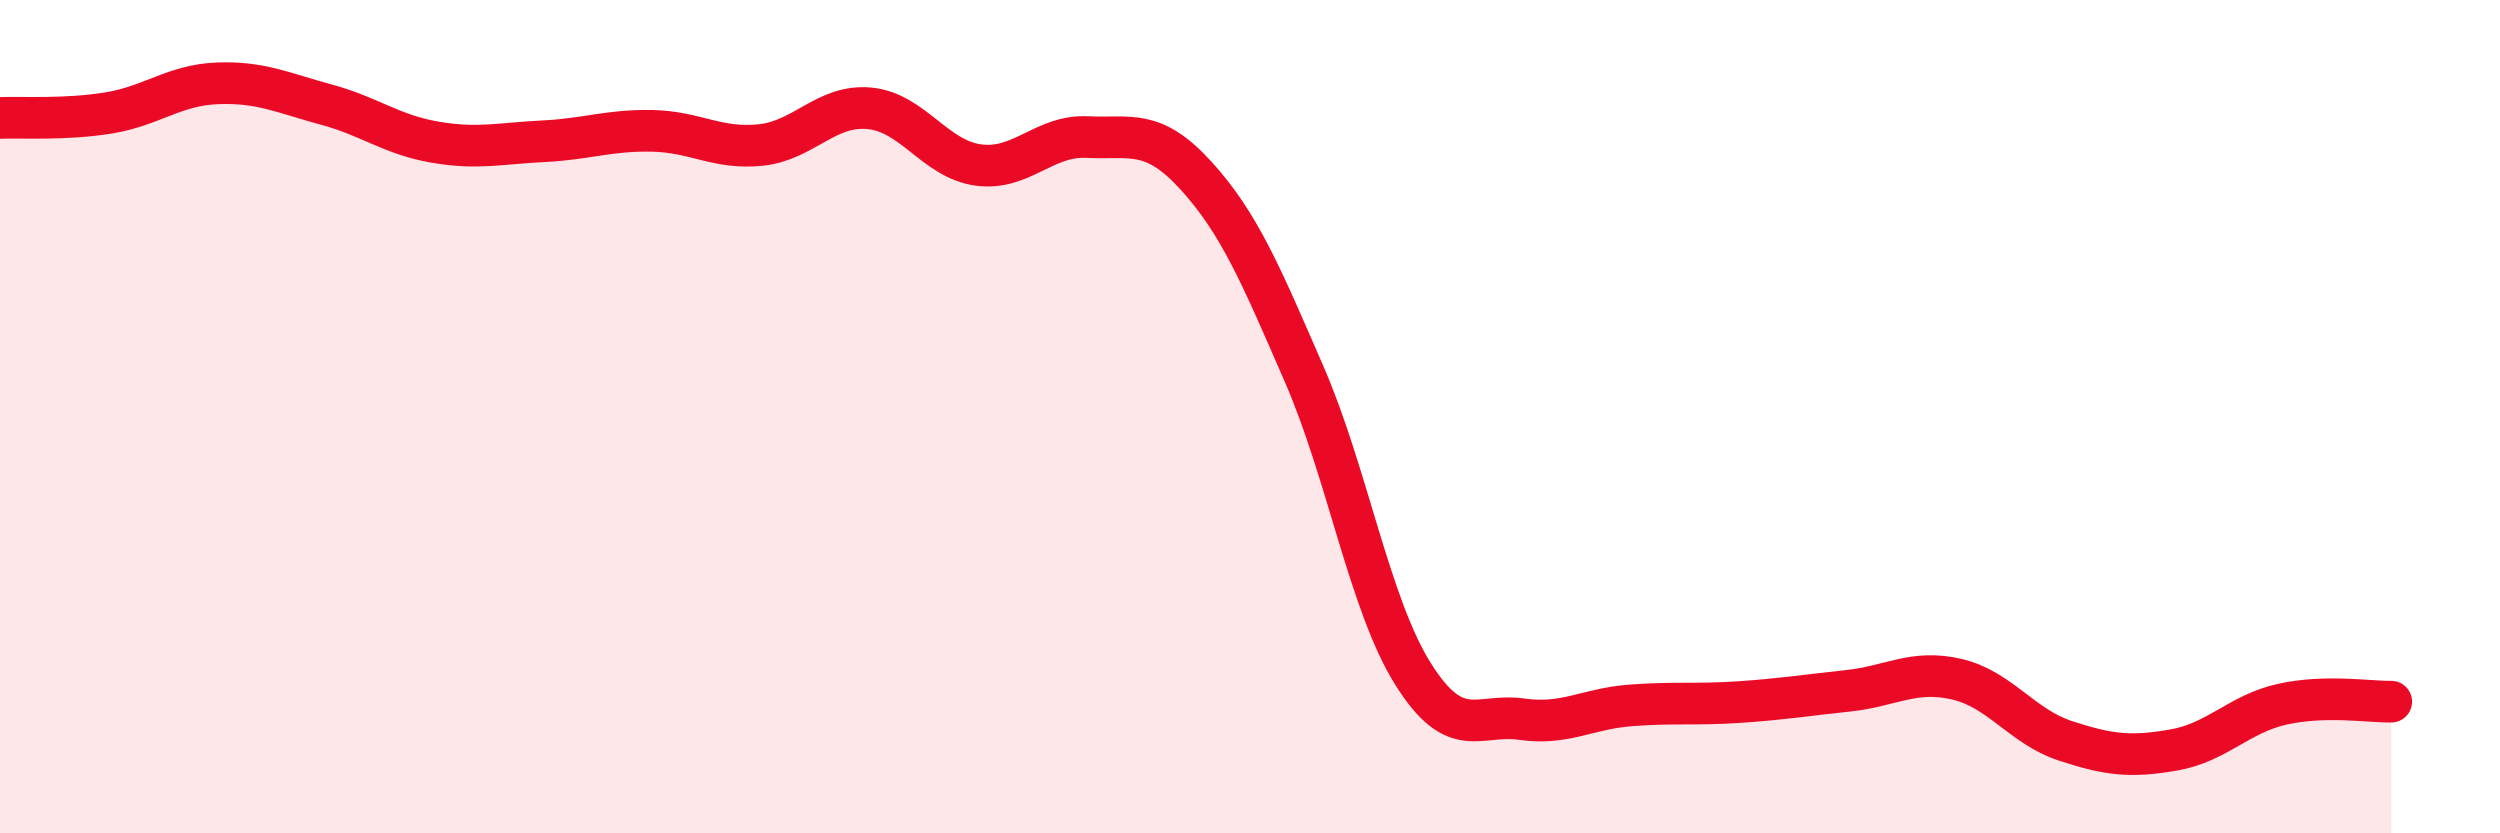 
    <svg width="60" height="20" viewBox="0 0 60 20" xmlns="http://www.w3.org/2000/svg">
      <path
        d="M 0,2.83 C 0.52,2.81 1.57,2.88 2.61,2.71 C 3.65,2.54 4.18,2.04 5.22,2 C 6.26,1.96 6.79,2.23 7.83,2.51 C 8.87,2.79 9.39,3.23 10.43,3.41 C 11.47,3.59 12,3.44 13.04,3.39 C 14.08,3.34 14.61,3.12 15.65,3.14 C 16.69,3.16 17.22,3.59 18.26,3.48 C 19.3,3.37 19.83,2.5 20.87,2.6 C 21.91,2.7 22.44,3.82 23.48,3.96 C 24.52,4.1 25.05,3.24 26.09,3.29 C 27.13,3.34 27.66,3.07 28.7,4.21 C 29.74,5.35 30.26,6.59 31.3,8.98 C 32.34,11.37 32.87,14.51 33.91,16.17 C 34.95,17.83 35.48,17.11 36.52,17.26 C 37.56,17.41 38.09,17.01 39.13,16.93 C 40.17,16.85 40.7,16.92 41.74,16.85 C 42.78,16.78 43.31,16.69 44.35,16.58 C 45.39,16.47 45.92,16.06 46.96,16.3 C 48,16.54 48.53,17.44 49.57,17.78 C 50.61,18.12 51.13,18.18 52.17,18 C 53.21,17.82 53.74,17.13 54.78,16.9 C 55.82,16.67 56.87,16.85 57.39,16.84L57.39 20L0 20Z"
        fill="#EB0A25"
        opacity="0.1"
        stroke-linecap="round"
        stroke-linejoin="round"
      />
      <path
        d="M 0,2.83 C 0.52,2.81 1.57,2.88 2.61,2.71 C 3.65,2.54 4.18,2.04 5.22,2 C 6.26,1.96 6.79,2.23 7.83,2.51 C 8.87,2.79 9.39,3.23 10.43,3.41 C 11.47,3.59 12,3.44 13.04,3.39 C 14.08,3.34 14.61,3.12 15.65,3.14 C 16.69,3.16 17.22,3.59 18.26,3.48 C 19.3,3.37 19.83,2.5 20.87,2.6 C 21.91,2.7 22.44,3.82 23.48,3.96 C 24.52,4.1 25.05,3.24 26.09,3.29 C 27.13,3.34 27.66,3.07 28.7,4.21 C 29.74,5.35 30.26,6.59 31.3,8.98 C 32.34,11.37 32.87,14.51 33.91,16.17 C 34.95,17.83 35.48,17.11 36.52,17.26 C 37.56,17.41 38.09,17.01 39.13,16.93 C 40.17,16.85 40.7,16.92 41.74,16.85 C 42.78,16.78 43.31,16.69 44.35,16.58 C 45.39,16.47 45.92,16.06 46.96,16.3 C 48,16.54 48.53,17.44 49.57,17.78 C 50.61,18.12 51.13,18.18 52.17,18 C 53.21,17.82 53.74,17.13 54.78,16.9 C 55.82,16.67 56.87,16.85 57.39,16.84"
        stroke="#EB0A25"
        stroke-width="1"
        fill="none"
        stroke-linecap="round"
        stroke-linejoin="round"
      />
    </svg>
  
